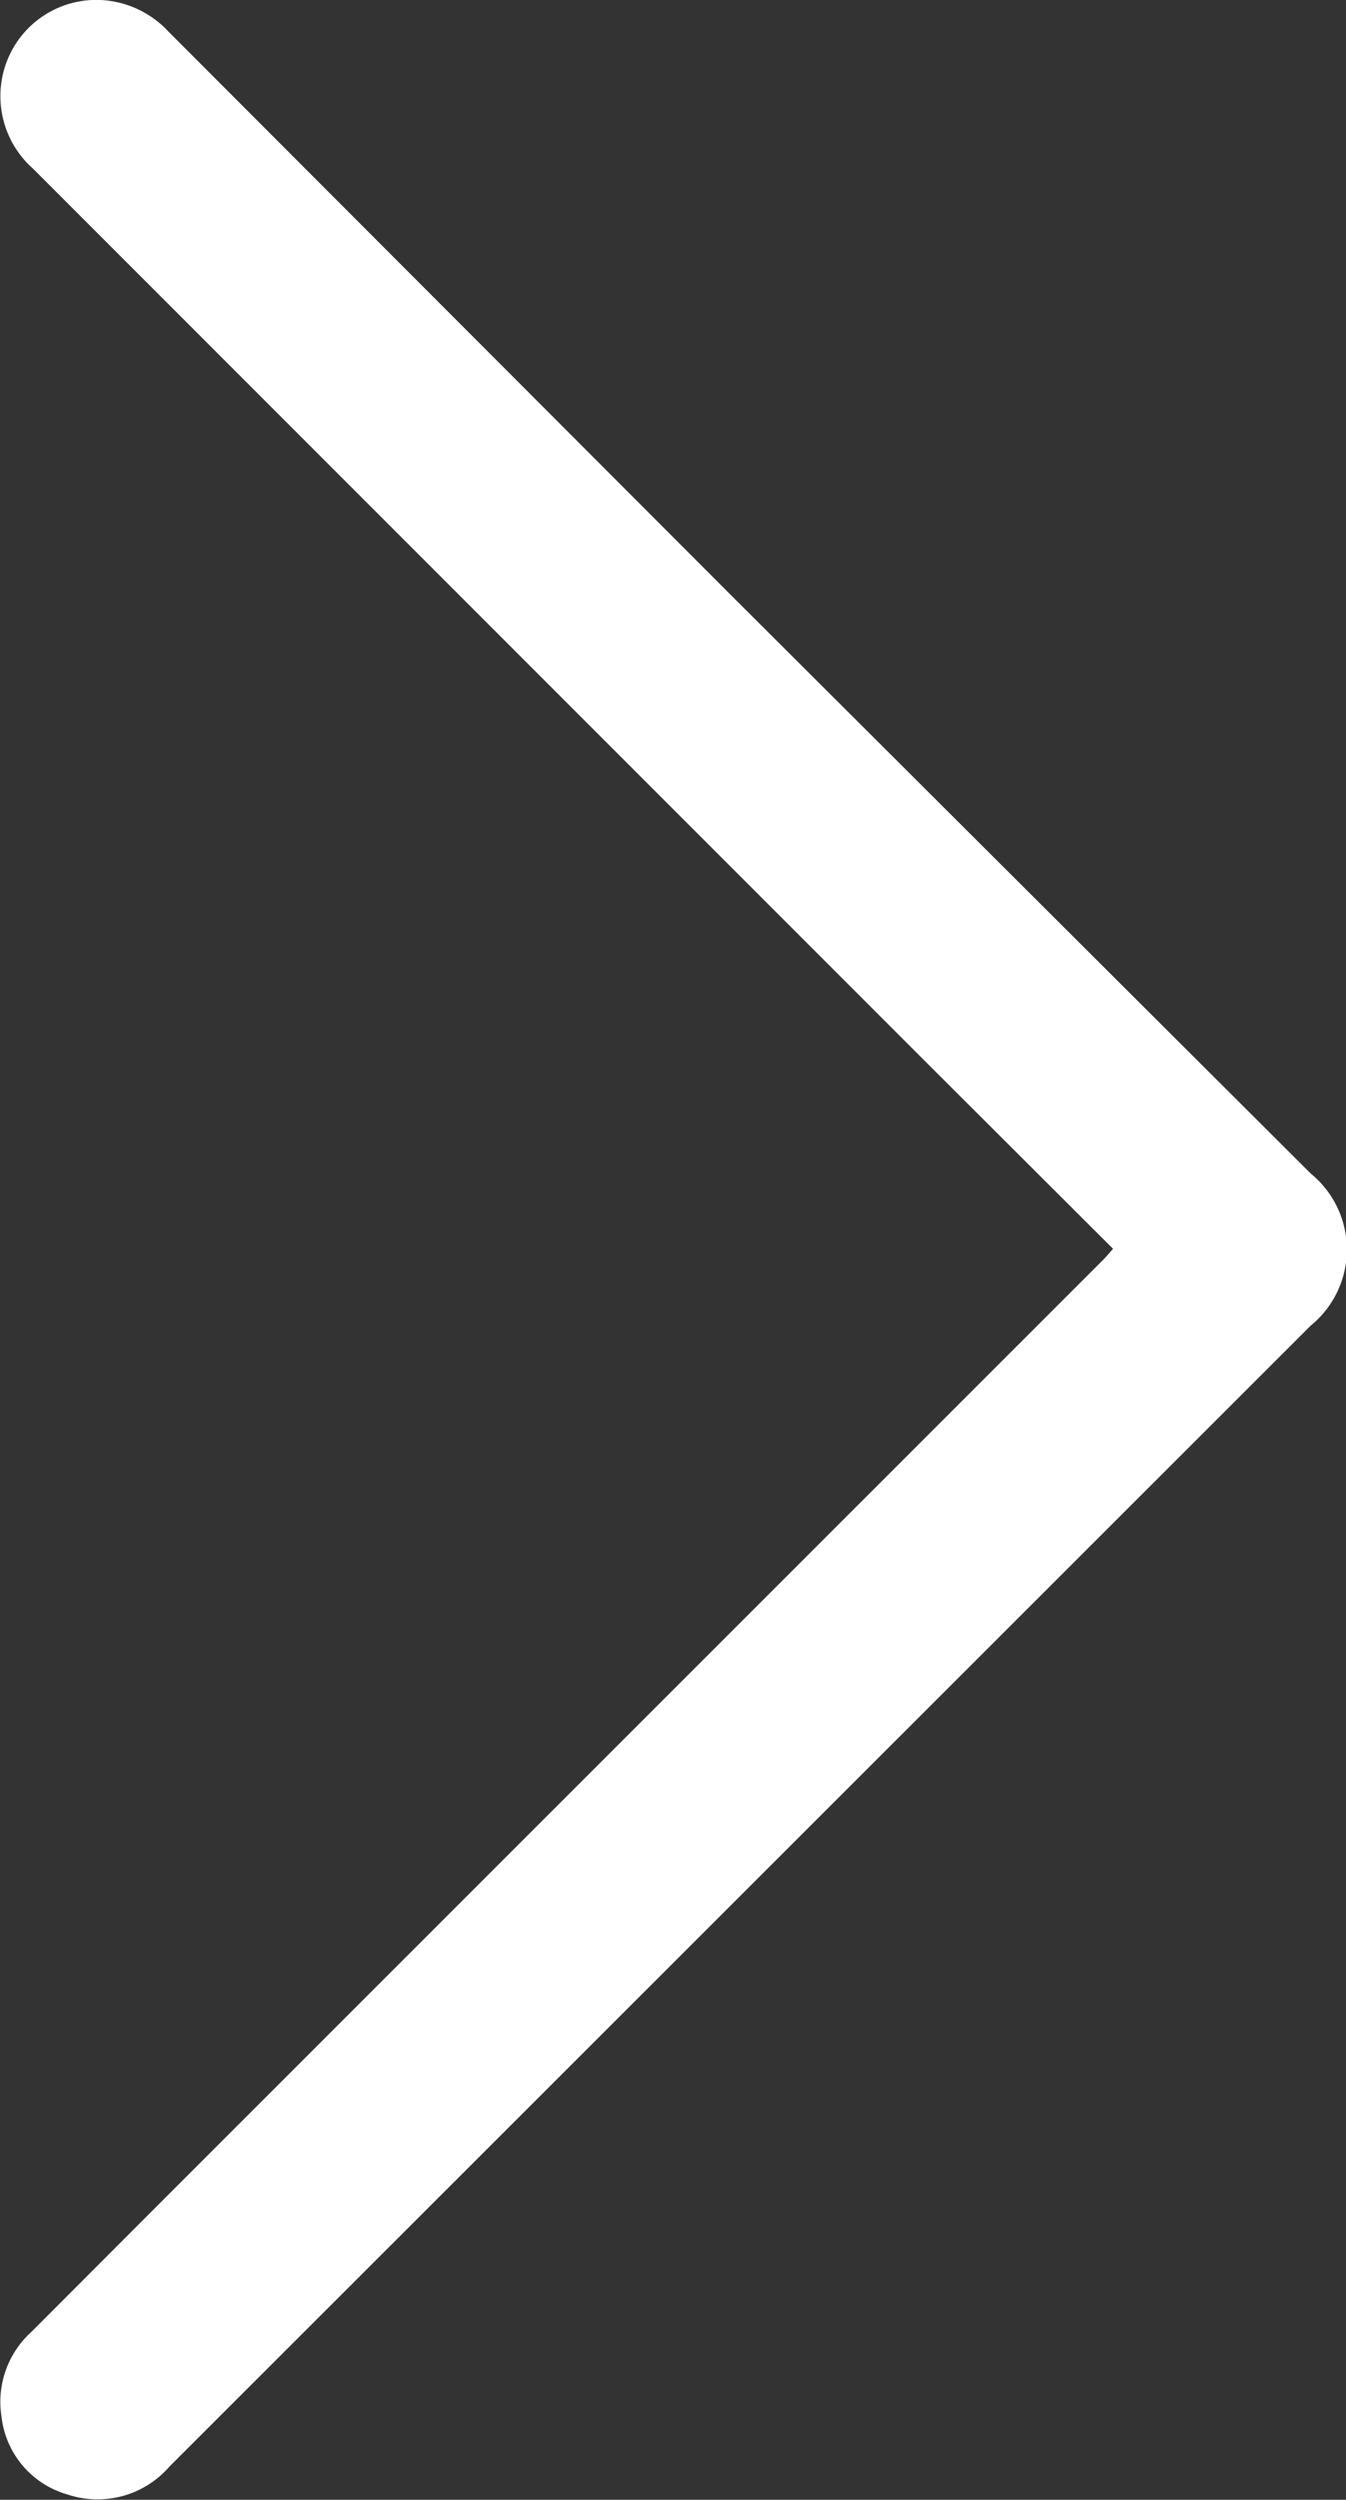 <svg id="グループ_140" data-name="グループ 140" xmlns="http://www.w3.org/2000/svg" xmlns:xlink="http://www.w3.org/1999/xlink" width="6.264" height="11.63" viewBox="0 0 6.264 11.63">
  <rect x="0" y="0" width="6.264" height="11.63" fill="#333333" stroke="none"/>
  <defs>
    <clipPath id="clip-path">
      <rect id="長方形_588" data-name="長方形 588" width="6.264" height="11.63" fill="none"/>
    </clipPath>
  </defs>
  <g id="グループ_136" data-name="グループ 136" clip-path="url(#clip-path)">
    <path id="パス_1777" data-name="パス 1777" d="M5.18,5.81l-.829-.827L.154.785A.451.451,0,0,1,.039.268.446.446,0,0,1,.468,0,.46.46,0,0,1,.783.146L3.4,2.767,6.1,5.46a.456.456,0,0,1,0,.707L.789,11.475a.443.443,0,0,1-.476.13.426.426,0,0,1-.306-.362.439.439,0,0,1,.14-.395L.794,10.2,5.136,5.859c.013-.013.025-.028.044-.049" transform="translate(0 0)" fill="#fff"/>
  </g>
</svg>
